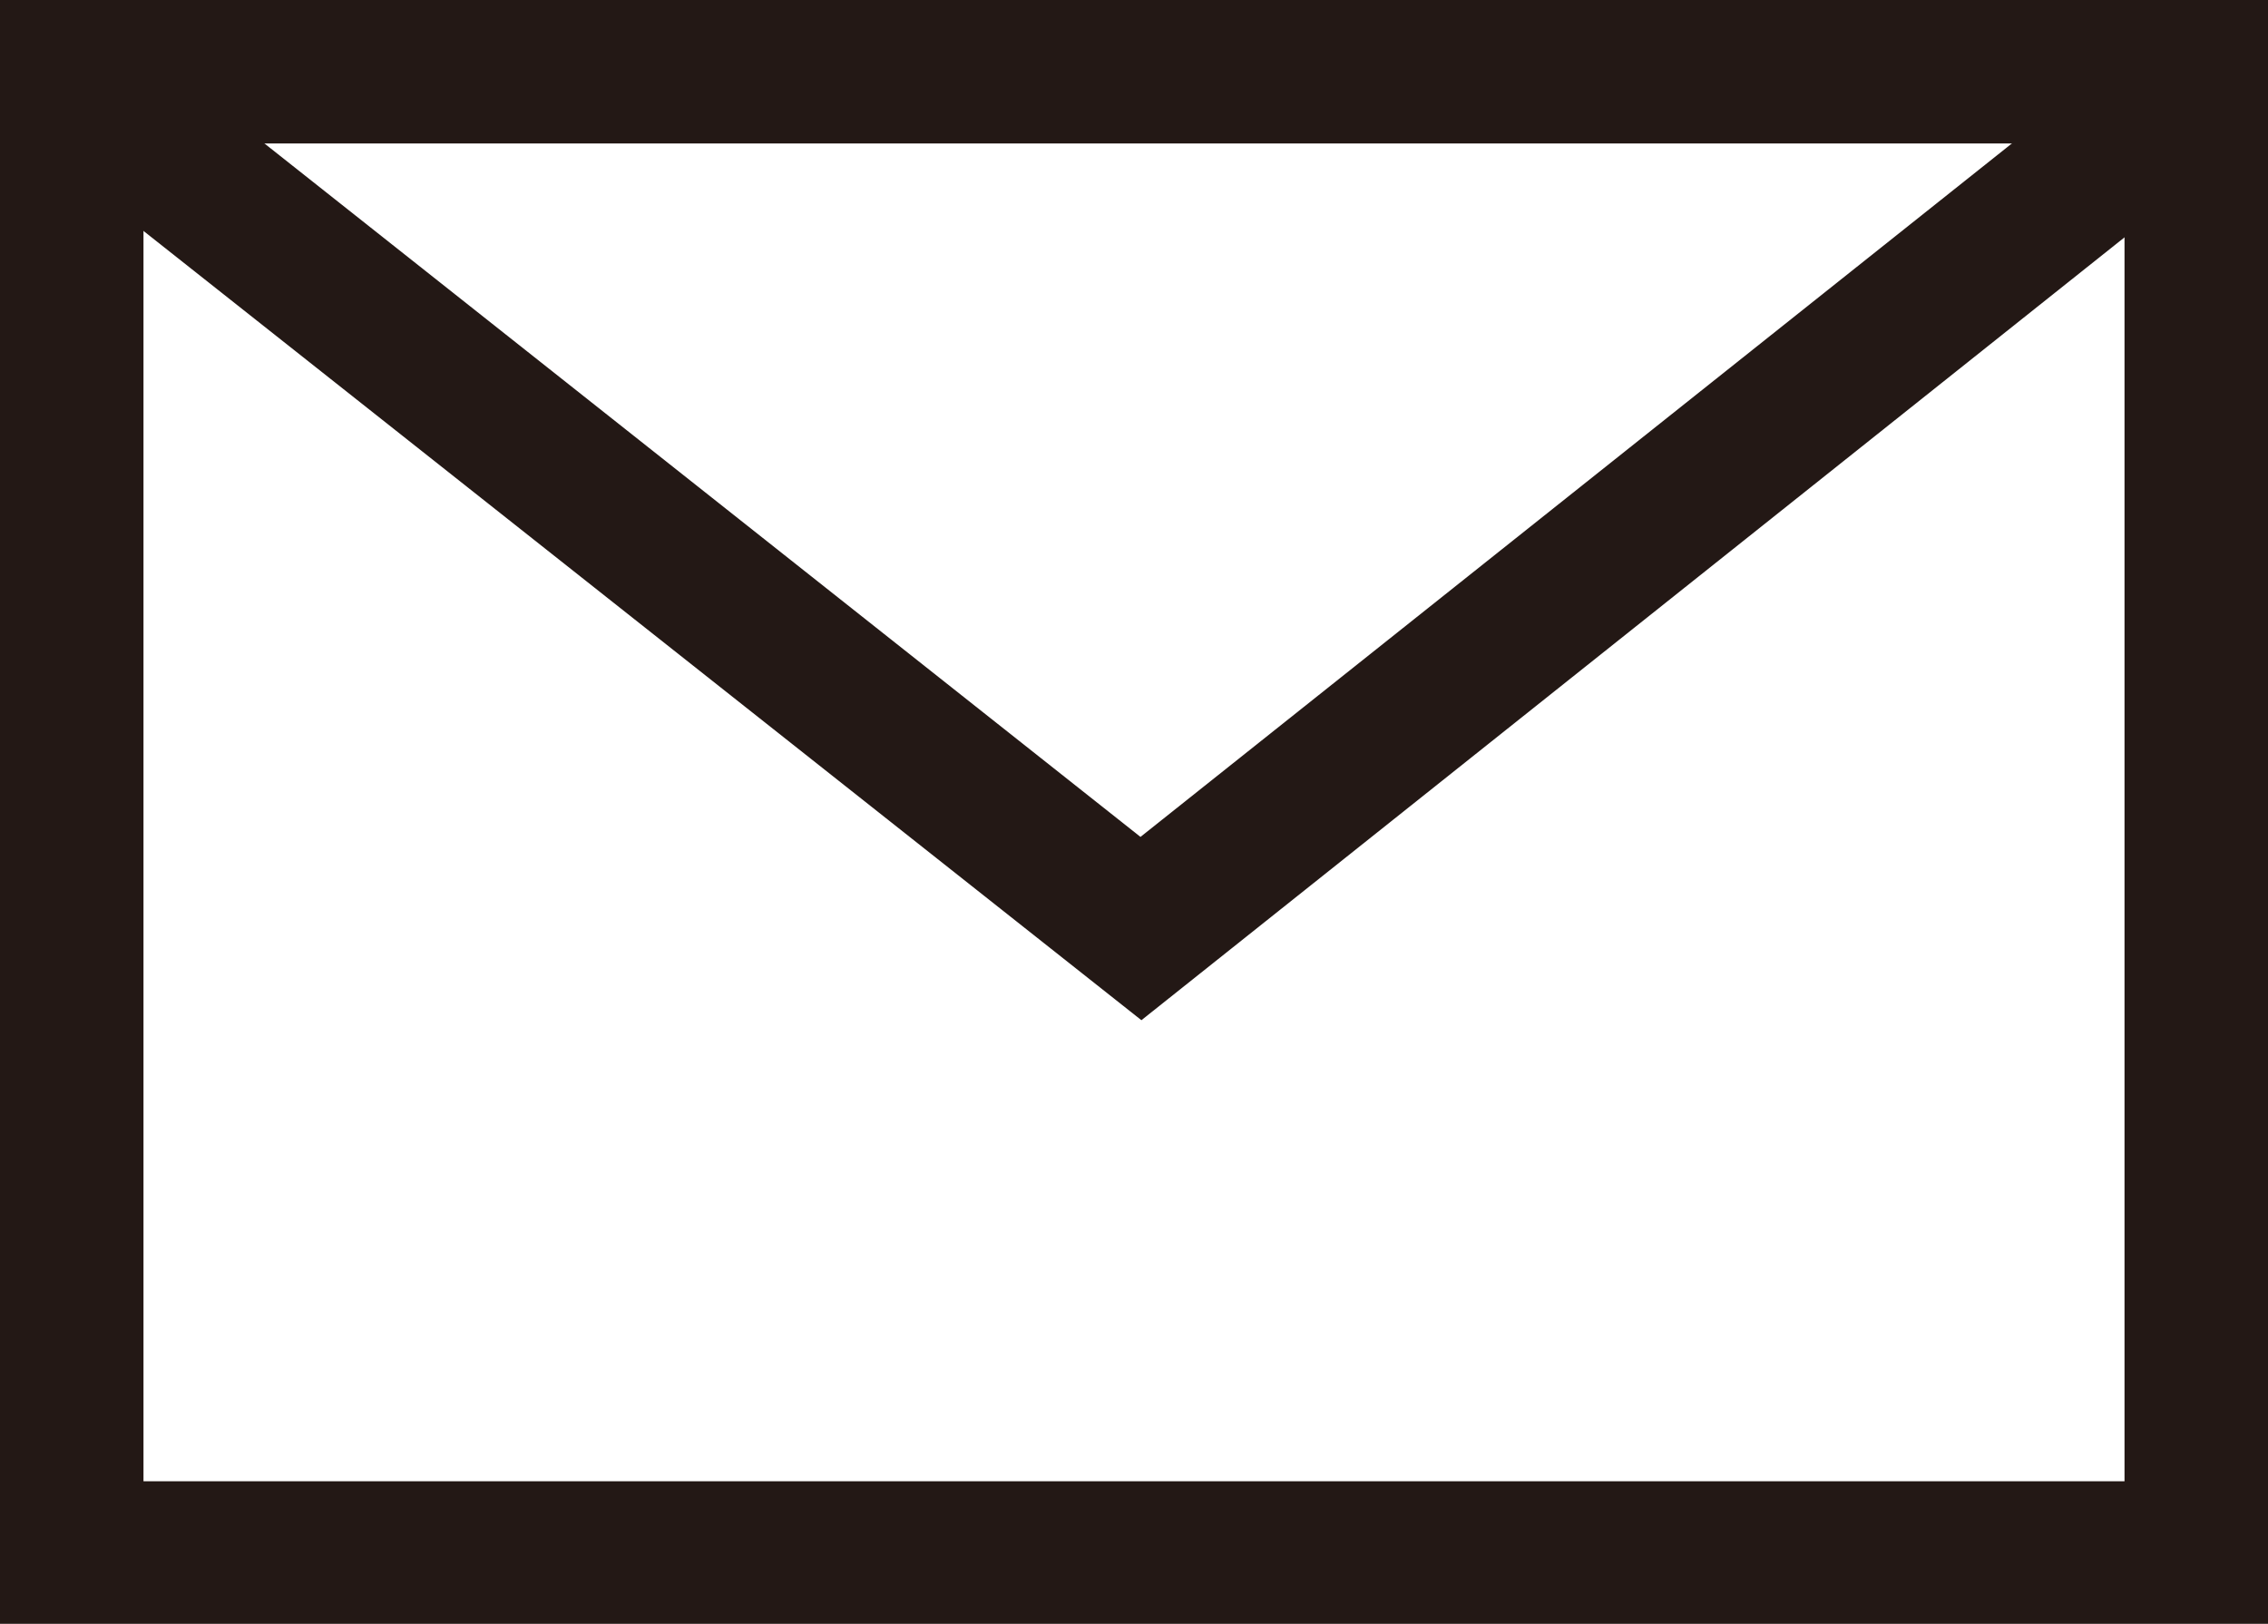 <svg xmlns="http://www.w3.org/2000/svg" viewBox="0 0 24.5 17.54"><defs><style>.cls-1{fill:#231815;}</style></defs><title>ico_mail_foot</title><g id="レイヤー_2" data-name="レイヤー 2"><g id="レイヤー_6" data-name="レイヤー 6"><path class="cls-1" d="M24.5,17.54H0V0H24.5ZM1.55,16H22.95V1.55H1.55Z"/><polygon class="cls-1" points="12.33 11.02 0.52 1.68 1.48 0.46 12.32 9.04 23.09 0.47 24.06 1.68 12.33 11.02"/></g></g></svg>